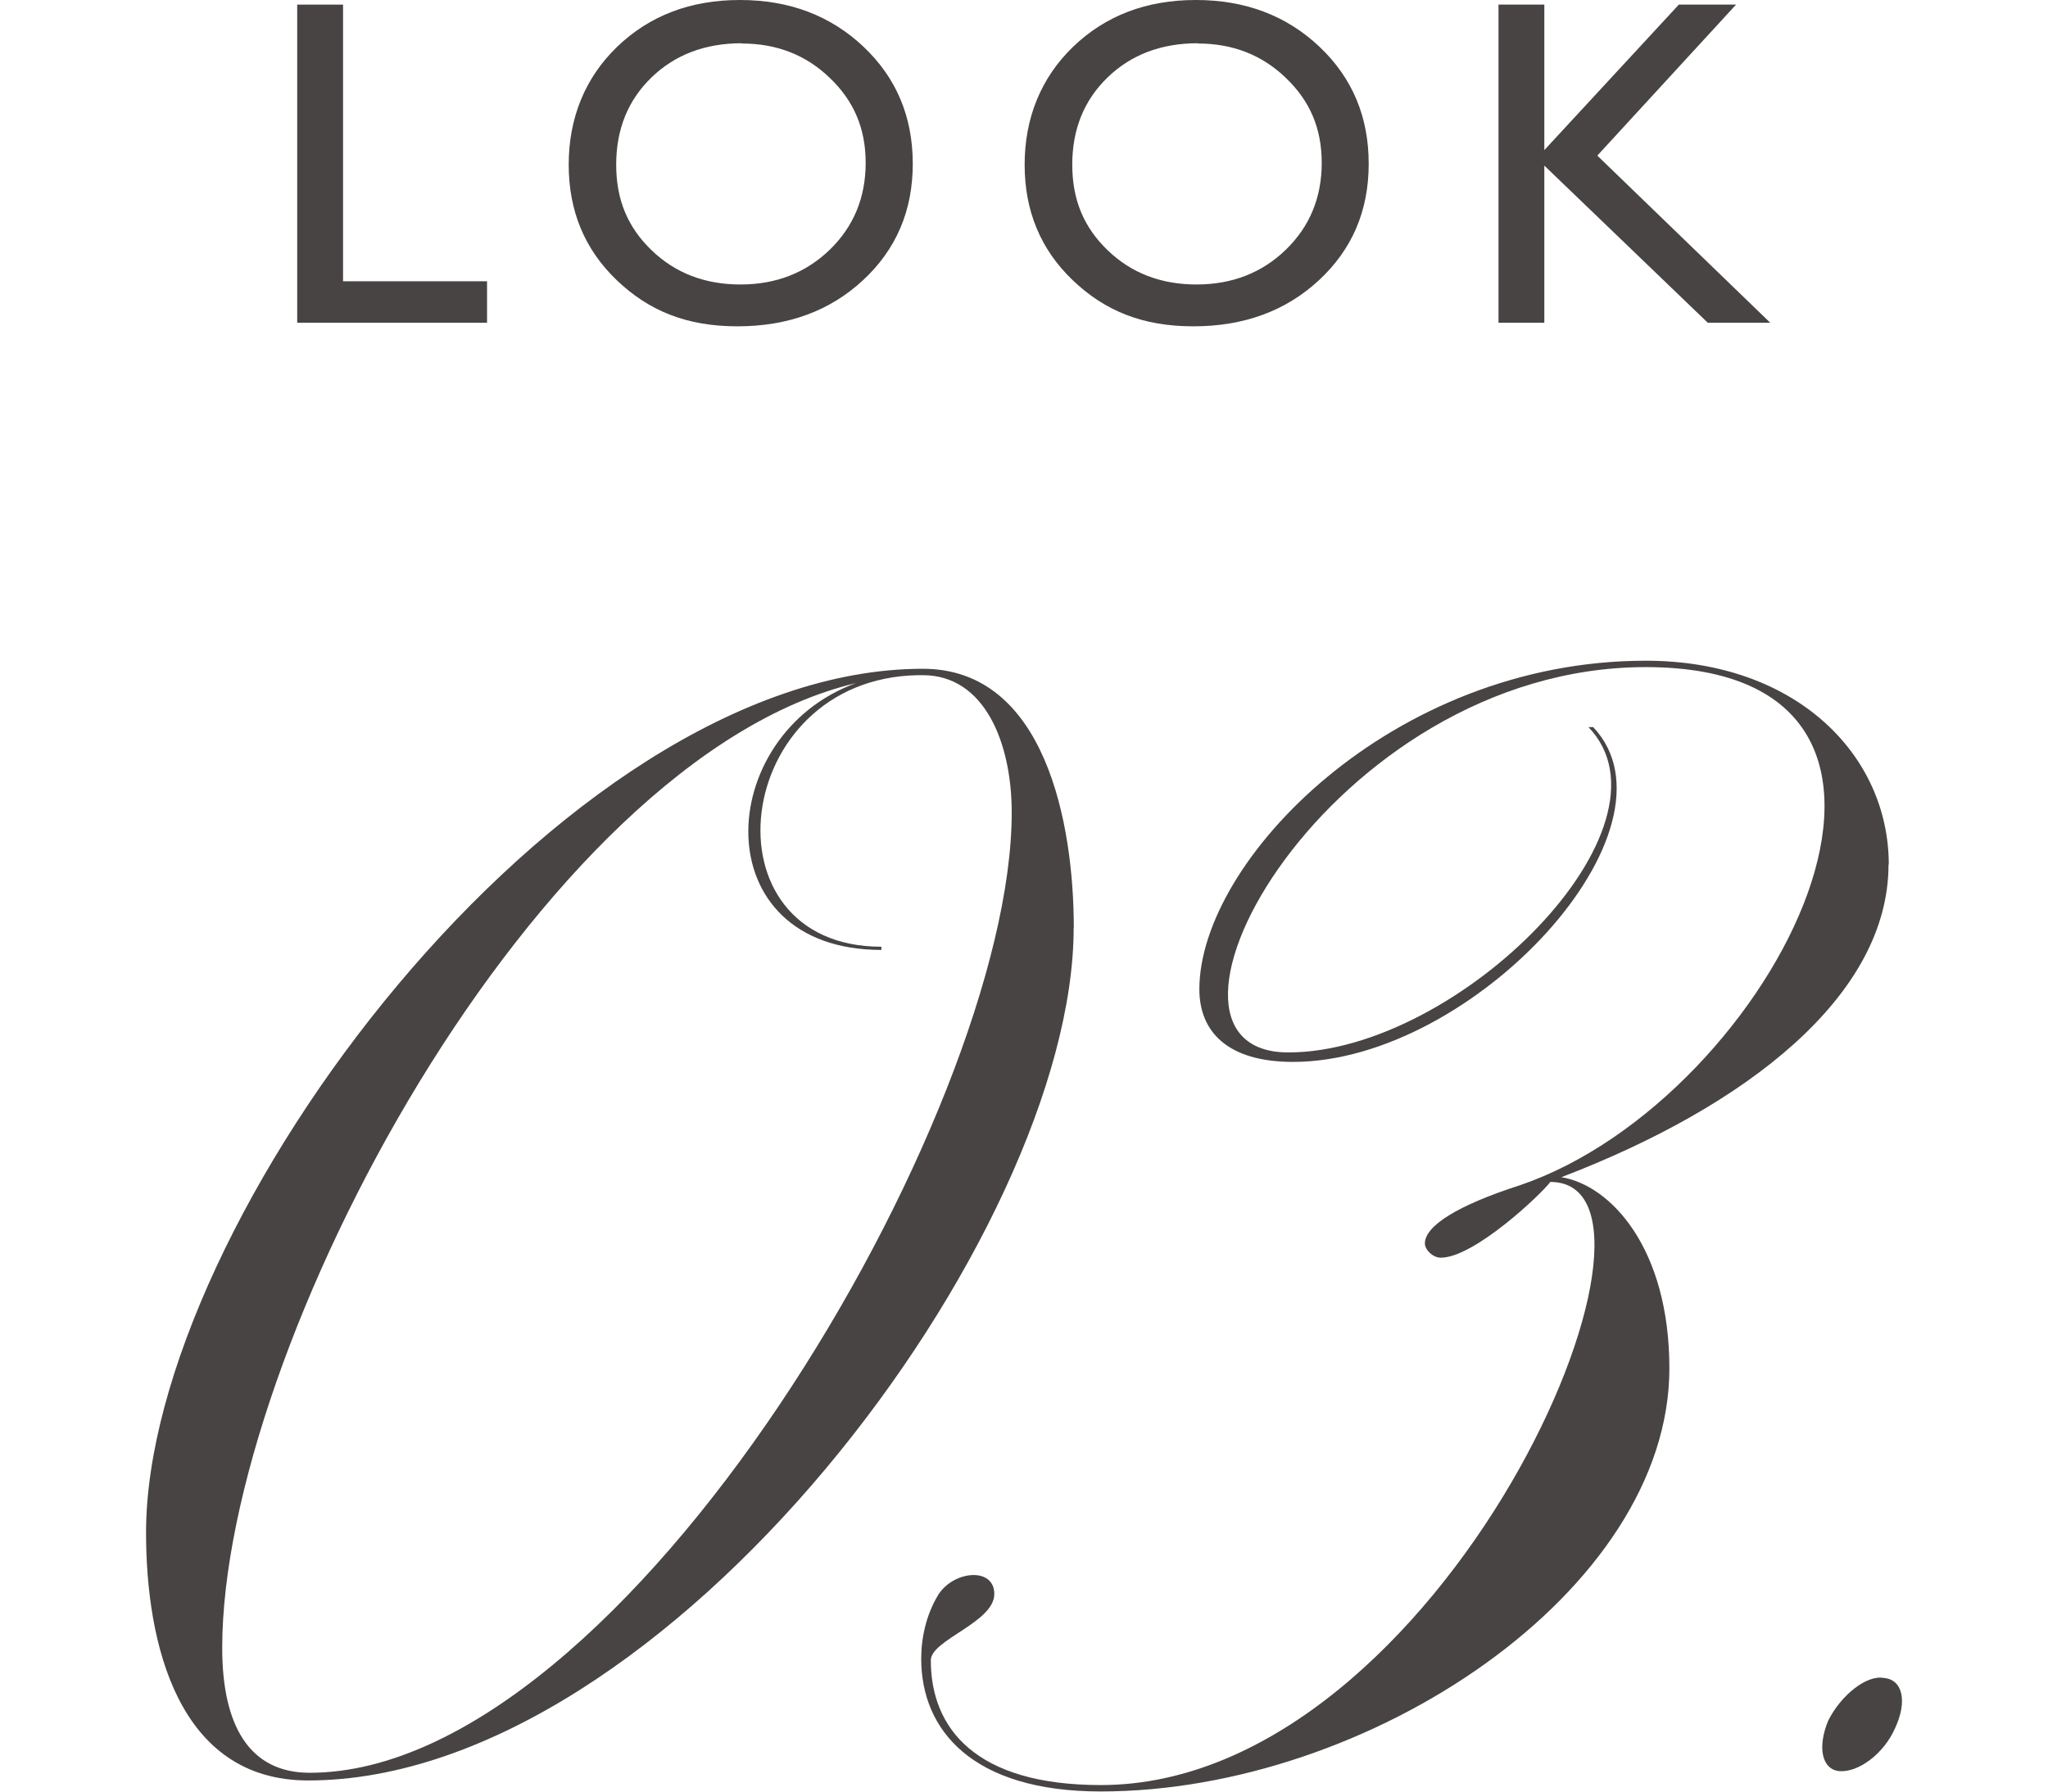 <?xml version="1.0" encoding="UTF-8"?>
<svg id="_レイヤー_2" data-name="レイヤー 2" xmlns="http://www.w3.org/2000/svg" xmlns:xlink="http://www.w3.org/1999/xlink" viewBox="0 0 160 140">
  <defs>
    <style>
      .cls-1 {
        fill: none;
      }

      .cls-2 {
        fill: #474443;
      }

      .cls-3 {
        clip-path: url(#clippath);
      }
    </style>
    <clipPath id="clippath">
      <rect class="cls-1" width="160" height="140"/>
    </clipPath>
  </defs>
  <g id="txt">
    <g class="cls-3">
      <g>
        <g>
          <path class="cls-2" d="M23.22.36h3.58v21.62h11.25v3.24h-14.83V.36Z"/>
          <path class="cls-2" d="M57.81,0c3.86,0,7.08,1.22,9.65,3.65,2.57,2.43,3.85,5.48,3.85,9.15s-1.3,6.7-3.89,9.1c-2.59,2.4-5.86,3.6-9.81,3.6s-6.91-1.2-9.42-3.6c-2.51-2.4-3.76-5.41-3.76-9.03s1.26-6.78,3.79-9.22c2.53-2.43,5.72-3.65,9.58-3.65ZM57.95,3.38c-2.86,0-5.21.89-7.05,2.67-1.84,1.78-2.76,4.05-2.76,6.82s.92,4.91,2.77,6.69c1.85,1.78,4.16,2.67,6.94,2.67s5.11-.91,6.98-2.72c1.86-1.81,2.8-4.07,2.8-6.78s-.93-4.85-2.8-6.64c-1.86-1.8-4.16-2.69-6.87-2.69Z"/>
          <path class="cls-2" d="M93.43,0c3.86,0,7.08,1.22,9.65,3.65,2.57,2.43,3.85,5.48,3.85,9.15s-1.3,6.7-3.89,9.1c-2.59,2.4-5.86,3.6-9.81,3.6s-6.91-1.2-9.42-3.6c-2.51-2.4-3.76-5.41-3.76-9.03s1.26-6.78,3.79-9.22c2.53-2.43,5.72-3.65,9.58-3.65ZM93.58,3.38c-2.86,0-5.21.89-7.05,2.67-1.84,1.78-2.76,4.05-2.76,6.82s.92,4.91,2.77,6.69c1.85,1.78,4.16,2.67,6.94,2.67s5.11-.91,6.98-2.72c1.86-1.81,2.8-4.07,2.8-6.78s-.93-4.85-2.8-6.64c-1.86-1.8-4.16-2.69-6.87-2.69Z"/>
          <path class="cls-2" d="M131.16.36h4.47l-10.84,11.8,13.51,13.06h-4.88l-12.77-12.28v12.28h-3.58V.36h3.58v11.37L131.16.36Z"/>
        </g>
        <g>
          <path class="cls-2" d="M83.88,72.5c0,23.94-31.77,66.63-59.81,66.63-10.18,0-12.66-10.73-12.66-19.37,0-24.19,32.27-67.5,60.69-67.5,9.56,0,11.79,12.09,11.79,20.24ZM79.04,63.49c0-5.43-2.11-10.73-6.95-10.73h-.37c-14.64.25-17,21.22-2.86,21.22v.25c-13.9,0-13.15-16.78-1.99-20.85-24.94,5.92-49.51,52.07-49.51,75.4,0,6.04,2.11,9.75,6.83,9.75,24.7,0,54.85-51.58,54.85-75.02Z"/>
          <path class="cls-2" d="M147.54,67.56c0,10.24-11.05,18.88-25.56,24.43,3.85.62,8.44,5.55,8.44,14.93,0,17.4-23.45,33.07-44.43,33.07-10.05,0-14.02-4.81-14.02-10.37,0-1.6.37-3.45,1.37-5.06,1.24-1.85,4.34-2.1,4.34,0,0,2.22-4.96,3.58-4.96,5.18,0,5.3,3.47,9.75,13.28,9.75,26.8,0,46.91-47.13,35.12-47.13-.74.99-5.96,5.92-8.56,5.92-.62,0-1.24-.62-1.24-1.11,0-1.36,2.48-2.96,7.45-4.56,19.86-6.79,36.73-40.48,9.8-40.48-24.7,0-41.2,30.11-27.92,30.11s30.9-17.65,23.45-25.42h.37c7.45,7.9-9.31,26.16-23.45,26.16-5.09,0-7.32-2.34-7.32-5.68,0-9.99,15.01-25.67,34.87-25.67,11.79,0,18.99,7.4,18.99,15.92Z"/>
          <path class="cls-2" d="M147.17,131.12c1.49.12,1.86,1.85.87,3.95-.87,1.97-2.85,3.45-4.34,3.33-1.36-.12-1.74-1.85-.87-3.95.99-1.97,2.98-3.58,4.34-3.33h0Z"/>
        </g>
      </g>
    </g>
  </g>
</svg>